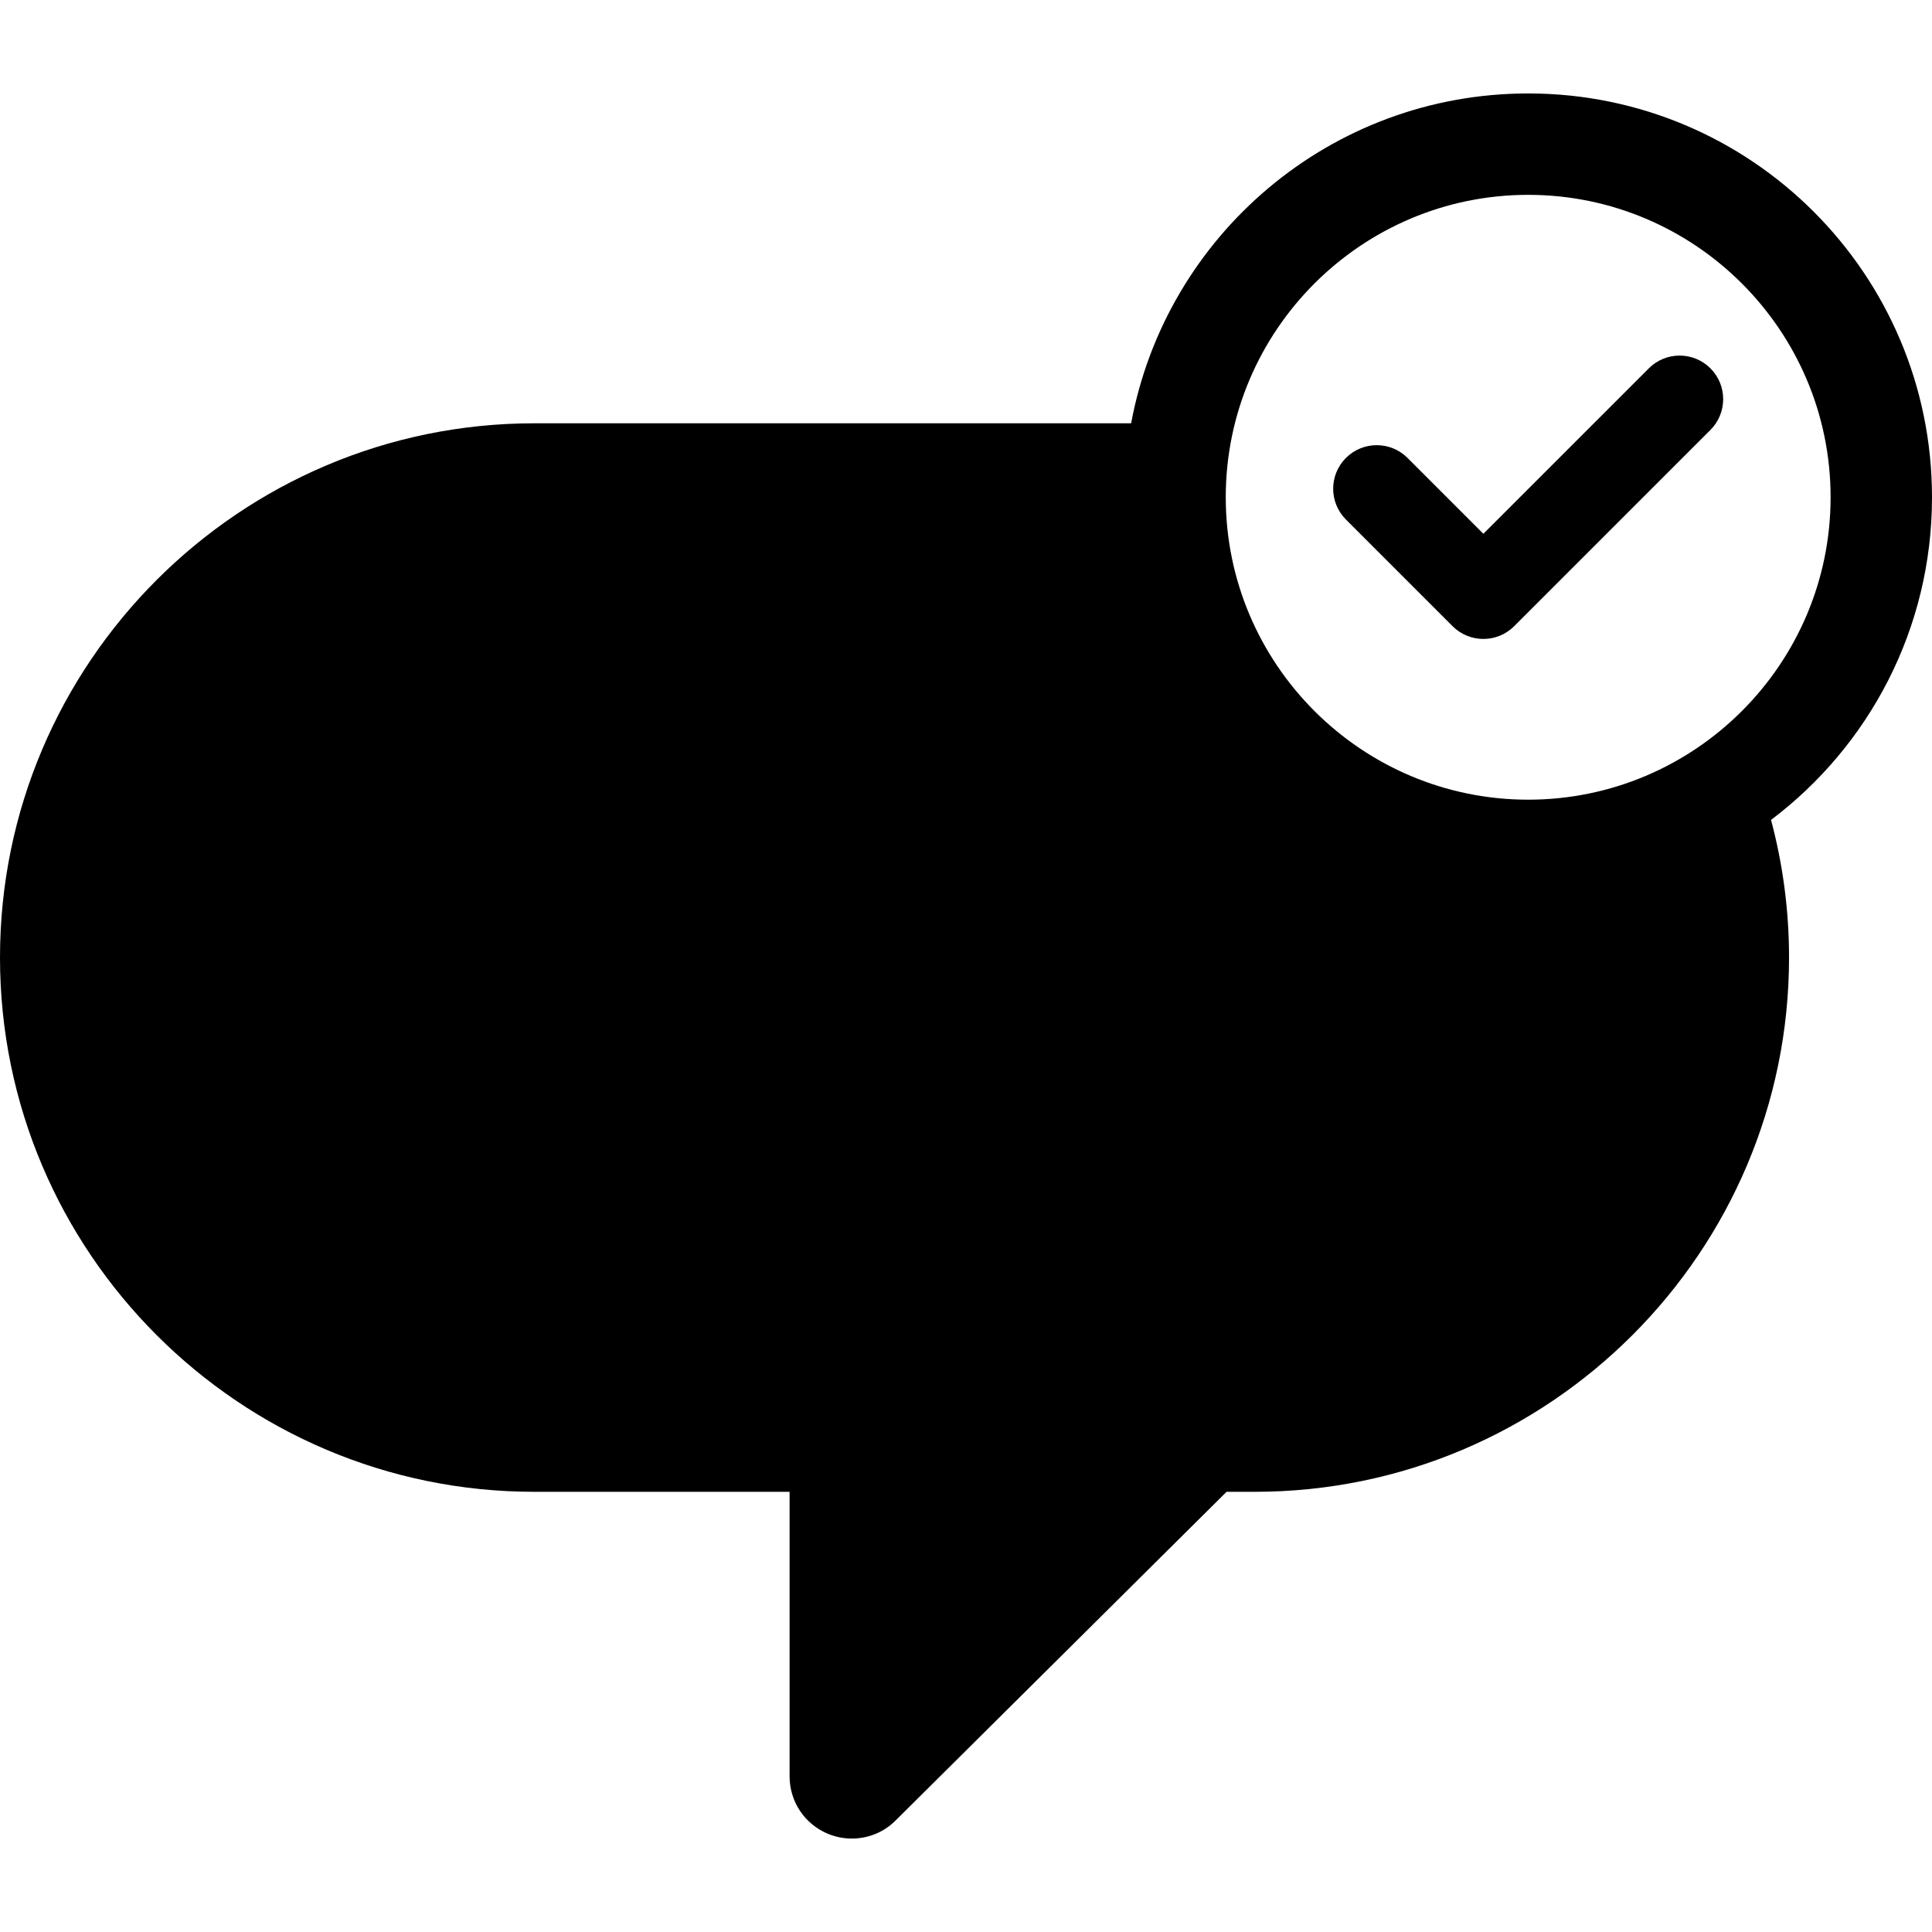 <?xml version="1.0" encoding="iso-8859-1"?>
<!-- Uploaded to: SVG Repo, www.svgrepo.com, Generator: SVG Repo Mixer Tools -->
<!DOCTYPE svg PUBLIC "-//W3C//DTD SVG 1.1//EN" "http://www.w3.org/Graphics/SVG/1.1/DTD/svg11.dtd">
<svg fill="#000000" version="1.1" id="Capa_1" xmlns="http://www.w3.org/2000/svg" xmlns:xlink="http://www.w3.org/1999/xlink" 
	 width="800px" height="800px" viewBox="0 0 476.352 476.351"
	 xml:space="preserve">
<g>
	<g>
		<path d="M476.352,122.604c0-54.988-44.577-99.564-99.564-99.564c-48.759,0-89.325,35.049-97.894,81.326H131.725
			C59.092,104.366,0,163.458,0,236.092s59.092,131.726,131.725,131.726h62.955v70.157c0,6.226,3.717,11.786,9.469,14.169
			c1.871,0.772,3.848,1.167,5.863,1.167c4.098,0,7.936-1.582,10.807-4.457l81.602-81.036h6.959
			c72.633,0,131.725-59.093,131.725-131.727c0-11.73-1.549-23.104-4.441-33.936C460.766,183.985,476.352,155.115,476.352,122.604z
			 M376.786,48.04c41.114,0,74.564,33.449,74.564,74.563c0,41.115-33.45,74.564-74.564,74.564
			c-41.115,0-74.565-33.449-74.565-74.564C302.221,81.488,335.671,48.04,376.786,48.04z"/>
		<path d="M358.146,154.391c2.098,2.097,4.847,3.146,7.595,3.146c2.747,0,5.497-1.049,7.594-3.146l48.387-48.387
			c4.194-4.194,4.194-10.993,0-15.188c-4.193-4.194-10.993-4.194-15.188,0l-40.793,40.792l-18.701-18.701
			c-4.194-4.193-10.994-4.193-15.188,0c-4.193,4.195-4.193,10.994,0,15.188L358.146,154.391z"/>
	</g>
</g>
</svg>
